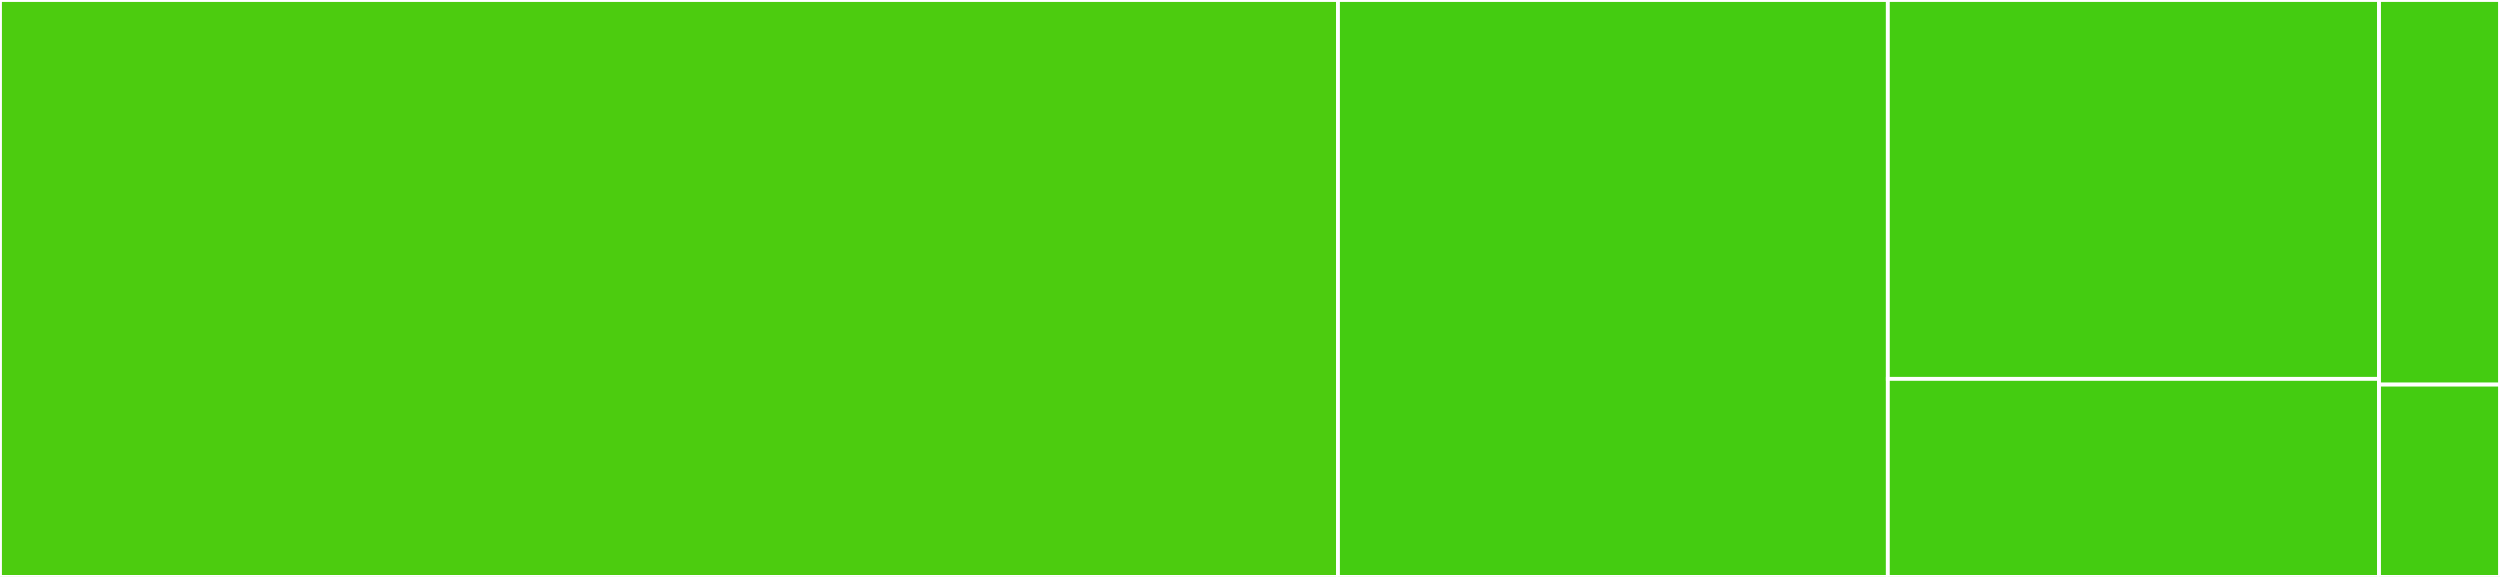 <svg baseProfile="full" width="650" height="150" viewBox="0 0 650 150" version="1.1"
xmlns="http://www.w3.org/2000/svg" xmlns:ev="http://www.w3.org/2001/xml-events"
xmlns:xlink="http://www.w3.org/1999/xlink">

<rect x="0" y="0" width="650" height="150" fill="#333333" stroke="none"/>

<style>rect.s{mask:url(#mask);}</style>
<defs>
  <pattern id="white" width="4" height="4" patternUnits="userSpaceOnUse" patternTransform="rotate(45)">
    <rect width="2" height="2" transform="translate(0,0)" fill="white"></rect>
  </pattern>
  <mask id="mask">
    <rect x="0" y="0" width="100%" height="100%" fill="url(#white)"></rect>
  </mask>
</defs>

<rect x="0" y="0" width="347.874" height="150.0" fill="#4ccc0f" stroke="white" stroke-width="1" class=" tooltipped" data-content="libraries/standard/json/src/json.c"><title>libraries/standard/json/src/json.c</title></rect>
<rect x="347.874" y="0" width="142.962" height="150.0" fill="#4c1" stroke="white" stroke-width="1" class=" tooltipped" data-content="platform/posix/transport/src/openssl_posix.c"><title>platform/posix/transport/src/openssl_posix.c</title></rect>
<rect x="490.836" y="0" width="127.713" height="98.507" fill="#4c1" stroke="white" stroke-width="1" class=" tooltipped" data-content="platform/posix/transport/src/sockets_posix.c"><title>platform/posix/transport/src/sockets_posix.c</title></rect>
<rect x="490.836" y="98.507" width="127.713" height="51.493" fill="#4c1" stroke="white" stroke-width="1" class=" tooltipped" data-content="platform/posix/transport/src/plaintext_posix.c"><title>platform/posix/transport/src/plaintext_posix.c</title></rect>
<rect x="618.548" y="0" width="31.452" height="100" fill="#4c1" stroke="white" stroke-width="1" class=" tooltipped" data-content="platform/posix/retry_utils_posix.c"><title>platform/posix/retry_utils_posix.c</title></rect>
<rect x="618.548" y="100" width="31.452" height="50" fill="#4c1" stroke="white" stroke-width="1" class=" tooltipped" data-content="platform/posix/clock_posix.c"><title>platform/posix/clock_posix.c</title></rect>
</svg>
